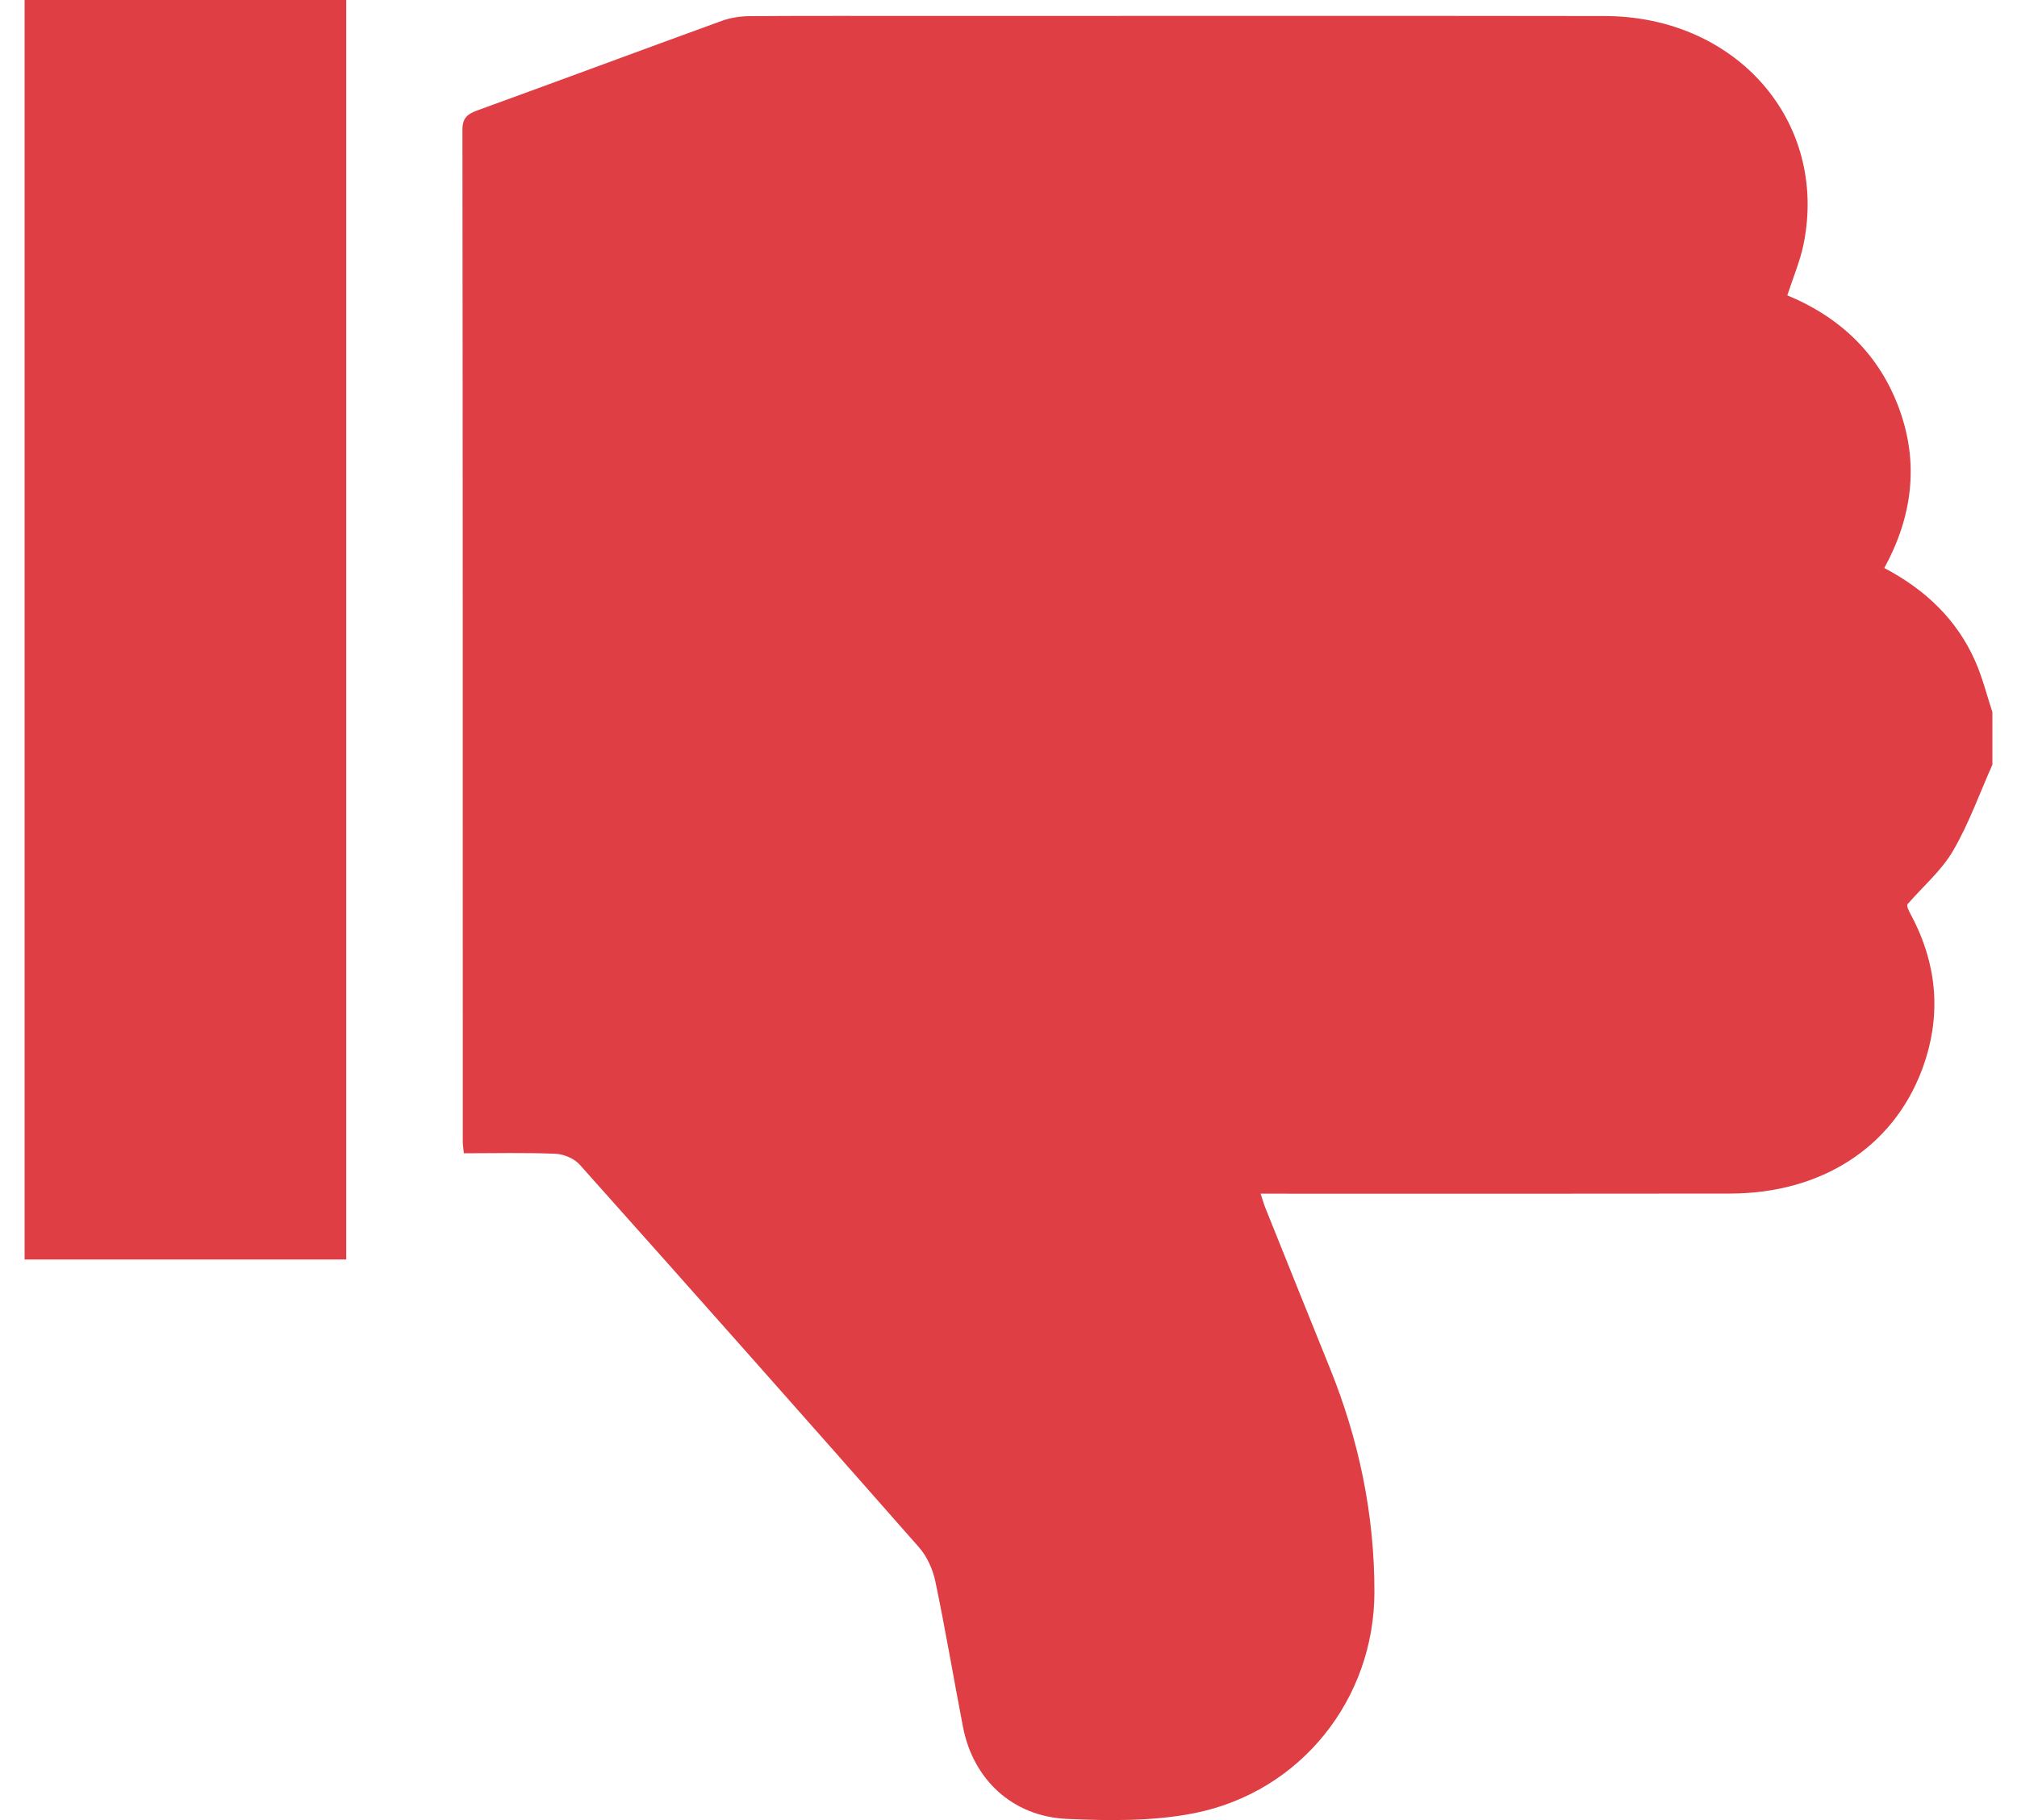 <svg width="41" height="37" viewBox="0 0 41 37" fill="none" xmlns="http://www.w3.org/2000/svg">
<g clip-path="url(#clip0_57_20364)">
<path d="M40.5 14.478V15.545C40.239 16.131 40.022 16.742 39.7 17.296C39.468 17.694 39.094 18.015 38.784 18.371C38.739 18.404 38.8 18.514 38.859 18.625C39.391 19.64 39.468 20.687 39.065 21.756C38.471 23.328 37.021 24.261 35.166 24.264C32.146 24.269 29.126 24.266 26.106 24.266H25.625C25.672 24.408 25.691 24.479 25.719 24.549C26.155 25.634 26.59 26.72 27.03 27.805C27.624 29.272 27.941 30.79 27.938 32.371C27.934 34.532 26.452 36.422 24.285 36.858C23.444 37.026 22.55 37.015 21.685 36.976C20.576 36.925 19.779 36.169 19.575 35.107C19.385 34.123 19.219 33.133 19.014 32.152C18.962 31.906 18.846 31.642 18.679 31.453C16.391 28.852 14.091 26.259 11.783 23.675C11.674 23.553 11.463 23.462 11.295 23.455C10.675 23.429 10.054 23.445 9.429 23.445C9.418 23.332 9.407 23.271 9.407 23.208C9.407 16.352 9.408 9.496 9.4 2.639C9.4 2.395 9.502 2.317 9.71 2.242C11.365 1.641 13.016 1.026 14.672 0.424C14.85 0.36 15.05 0.329 15.24 0.328C16.451 0.32 17.661 0.324 18.872 0.324C23.454 0.324 28.036 0.319 32.618 0.326C35.295 0.331 37.161 2.467 36.664 4.953C36.593 5.306 36.447 5.645 36.331 6.004C37.429 6.46 38.211 7.221 38.61 8.323C39.013 9.434 38.868 10.512 38.303 11.547C39.152 11.995 39.781 12.605 40.15 13.438C40.298 13.772 40.386 14.131 40.5 14.478Z" fill="#DE3E44"/>
<path d="M7.038 0H0.5V25.604H7.038V0Z" fill="#DE3E44"/>
</g>
<defs>
<clipPath id="clip0_57_20364">
<rect width="40" height="37" fill="white" transform="translate(0.5)"/>
</clipPath>
</defs>
</svg>
